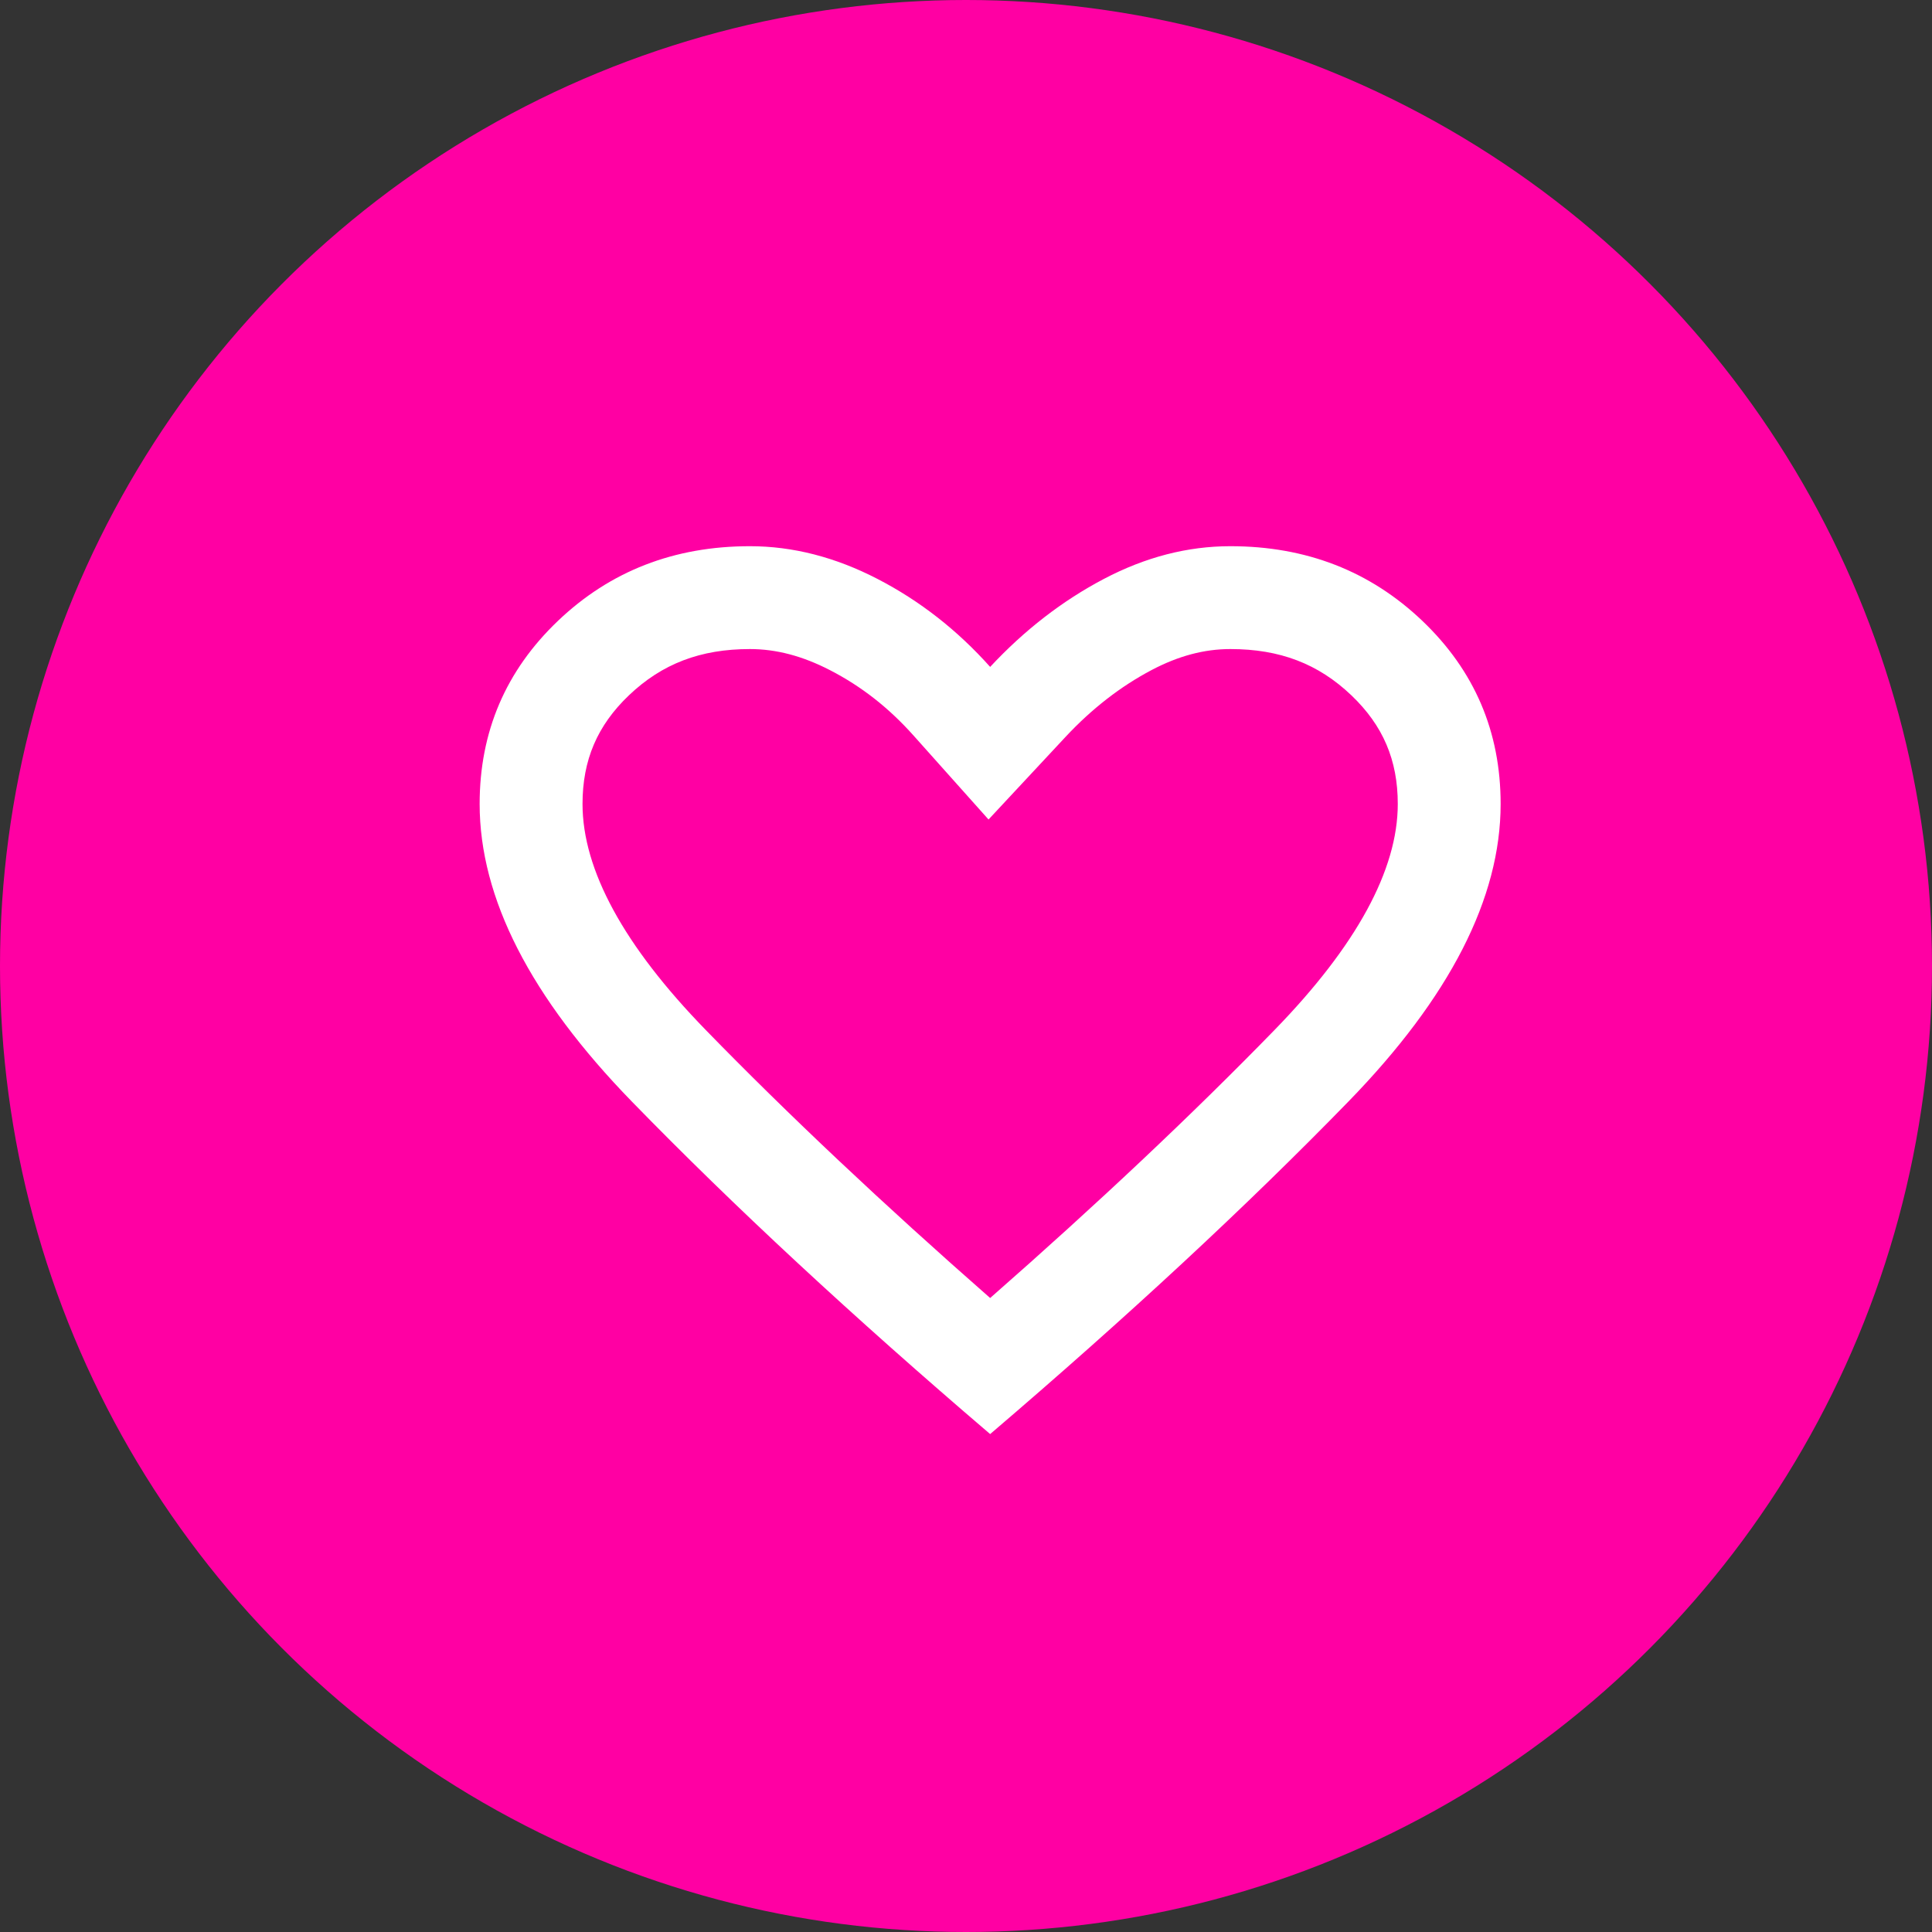 <?xml version="1.0" encoding="UTF-8"?> <svg xmlns="http://www.w3.org/2000/svg" width="80" height="80" viewBox="0 0 80 80" fill="none"><rect x="0" y="0" width="80" height="80" fill="#333333" stroke="none"/><circle cx="40" cy="40" r="40" fill="#FF00A3"></circle><path d="M50.947 26.876C52.995 26.876 54.587 27.485 55.957 28.791C57.268 30.042 57.879 31.472 57.879 33.291C57.879 36.021 56.163 39.169 52.779 42.646C49.379 46.14 45.427 49.865 41 53.748C36.573 49.865 32.621 46.14 29.22 42.646C25.836 39.168 24.121 36.021 24.121 33.291C24.121 31.472 24.732 30.042 26.043 28.791C27.413 27.485 29.004 26.876 31.052 26.876C32.148 26.876 33.236 27.164 34.38 27.756C35.674 28.425 36.8 29.307 37.823 30.452L40.933 33.934L44.116 30.519C45.203 29.352 46.406 28.418 47.691 27.742C48.797 27.16 49.862 26.876 50.947 26.876ZM50.947 22.617C49.171 22.617 47.424 23.069 45.707 23.973C43.99 24.876 42.421 26.09 41 27.615C39.638 26.09 38.084 24.876 36.337 23.973C34.59 23.069 32.828 22.617 31.052 22.617C27.914 22.617 25.264 23.648 23.103 25.709C20.942 27.77 19.861 30.298 19.861 33.291C19.861 37.187 21.963 41.296 26.167 45.616C30.372 49.936 35.316 54.525 41 59.382C46.684 54.525 51.629 49.936 55.832 45.616C60.036 41.296 62.138 37.187 62.138 33.291C62.138 30.298 61.058 27.77 58.897 25.709C56.735 23.648 54.086 22.617 50.947 22.617Z" fill="white"></path></svg> 